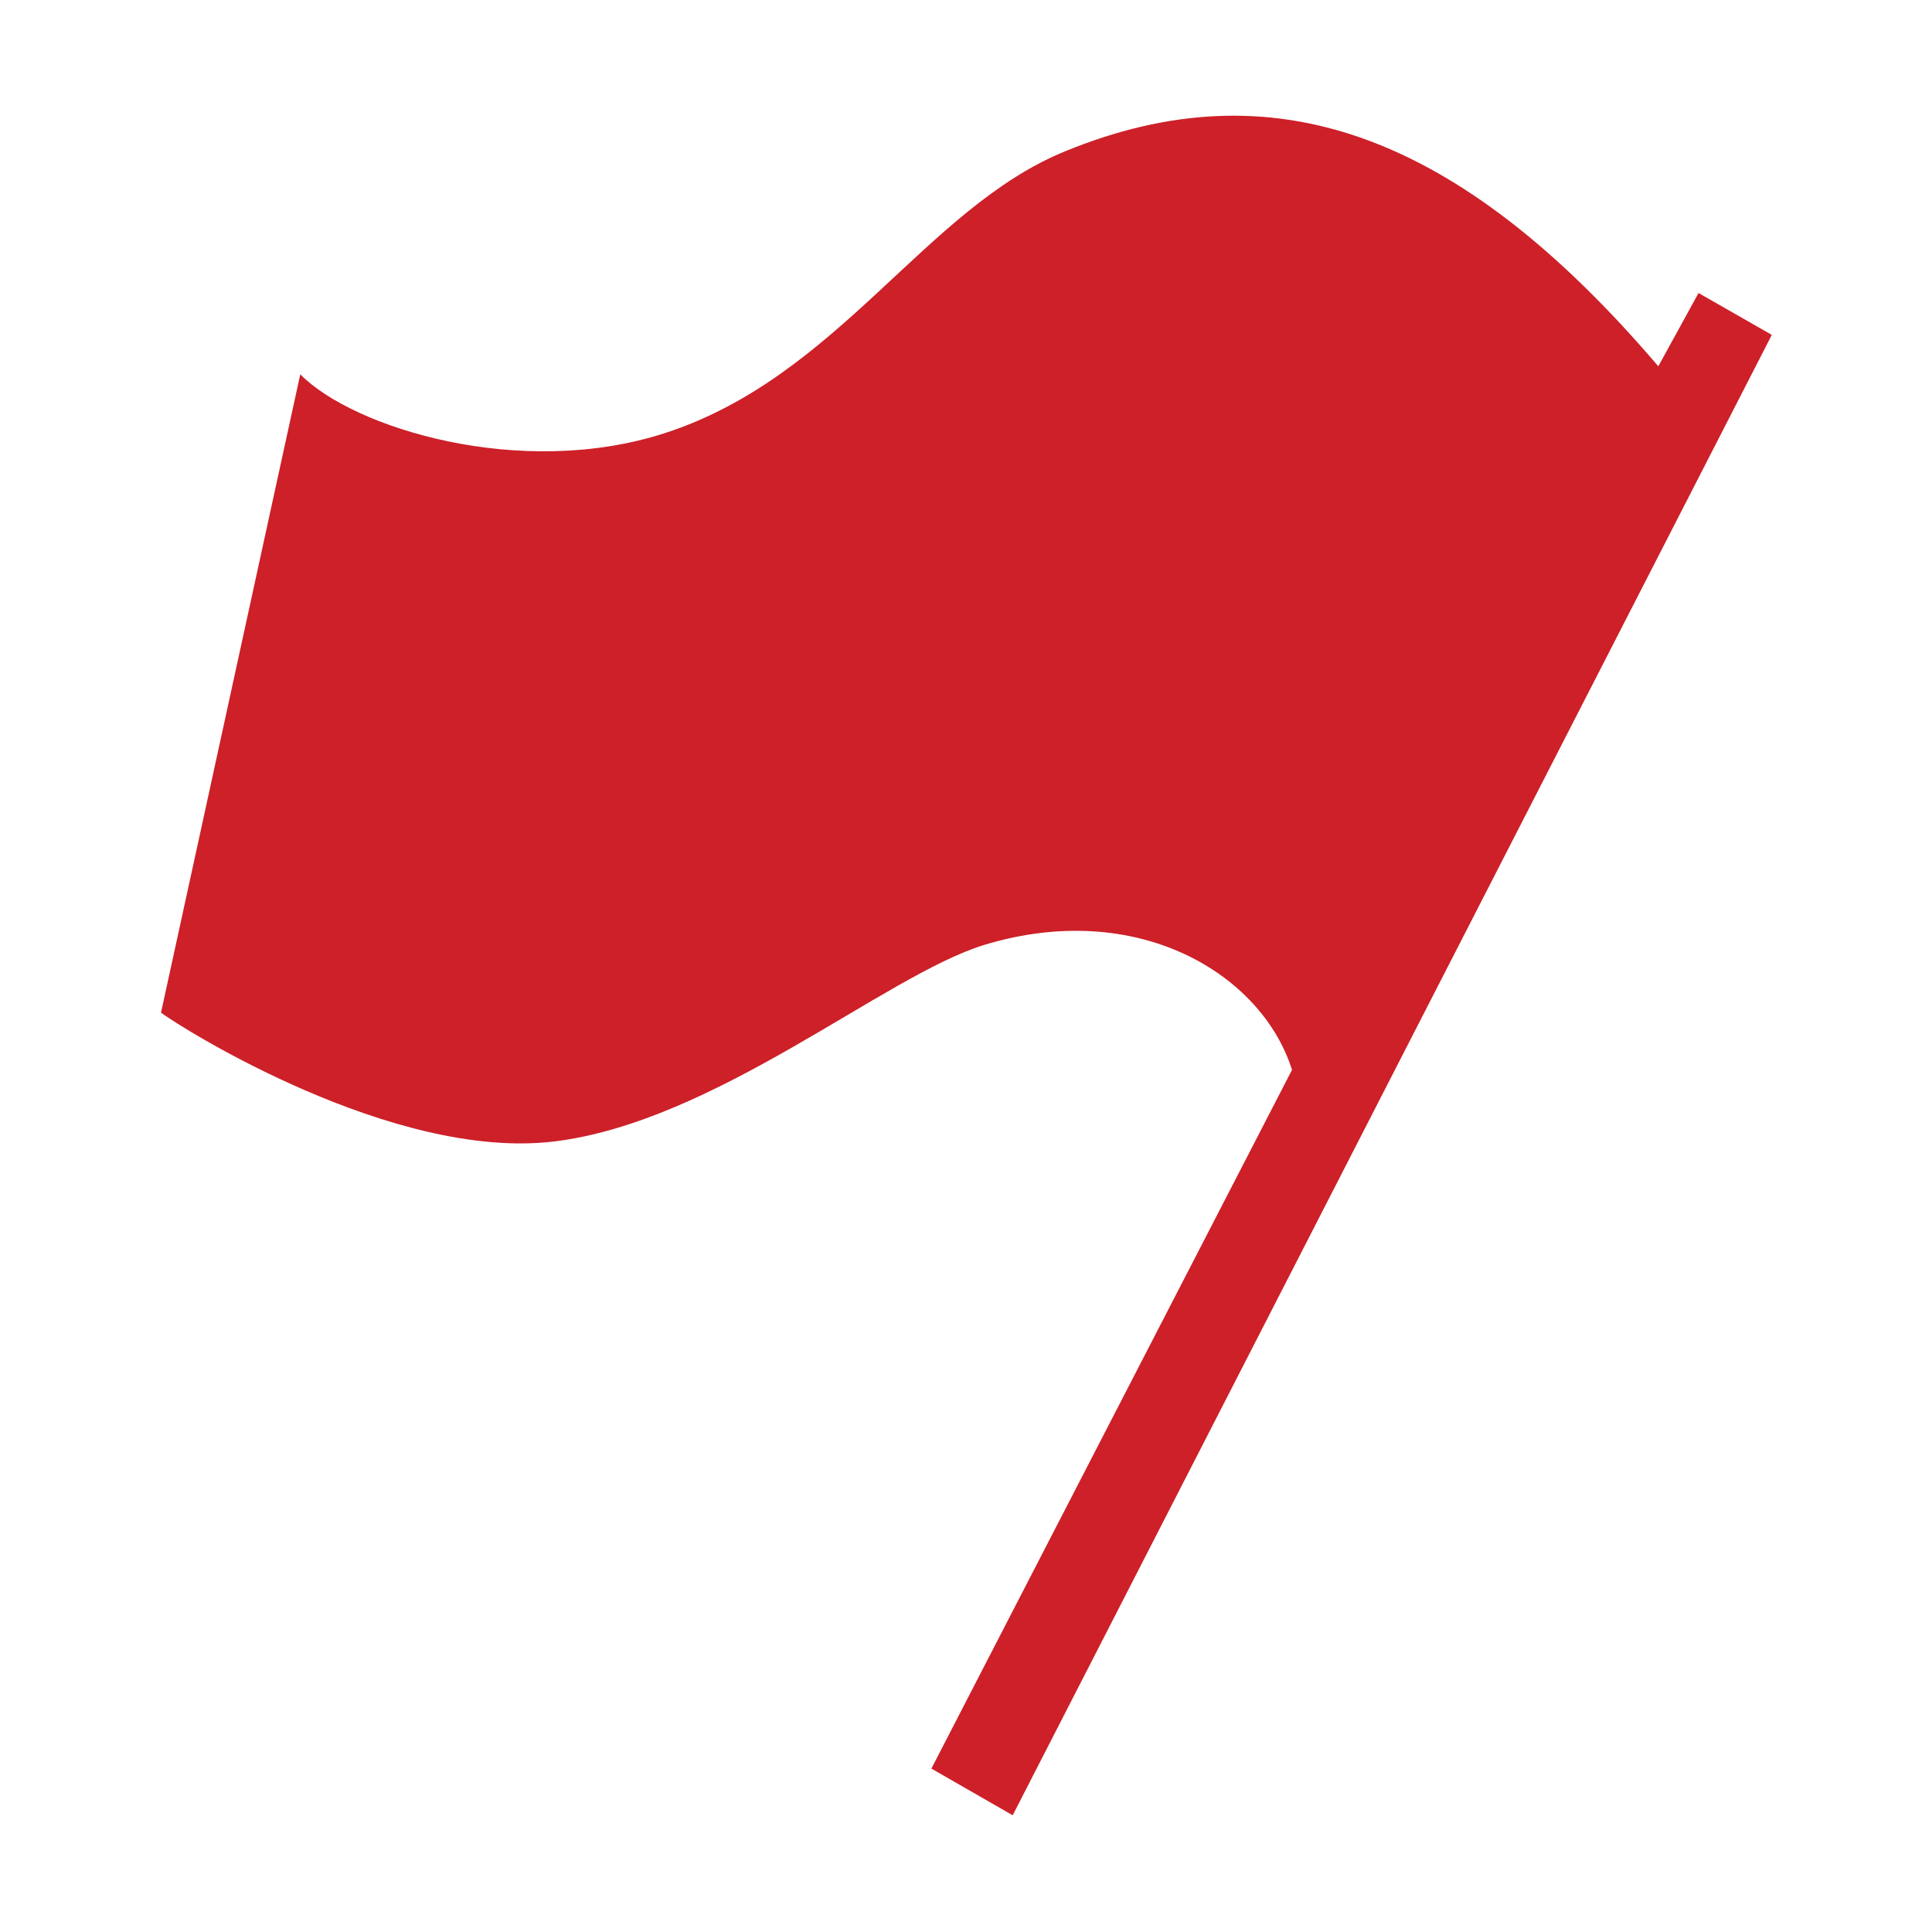 <?xml version="1.0" encoding="UTF-8"?>
<!-- Generator: Adobe Illustrator 27.7.0, SVG Export Plug-In . SVG Version: 6.00 Build 0)  -->
<svg xmlns="http://www.w3.org/2000/svg" xmlns:xlink="http://www.w3.org/1999/xlink" version="1.1" id="Layer_1" x="0px" y="0px" viewBox="0 0 240 240" style="enable-background:new 0 0 240 240;" xml:space="preserve">
<style type="text/css">
	.st0{fill:#CD2028;}
</style>
<path class="st0" d="M20,125.8l17.3-79.3c6.6,6.7,27.4,13.1,45.3,7.3c21.6-7,32.3-27.9,49.7-35c25.6-10.5,48.7-2.6,73.7,26.7l5-9.1  l9.1,5.2l-94.3,183.9l-10.1-5.8l44.8-86.8c-3.8-12-19.3-21.3-38.3-15.5c-12.3,3.8-33.4,22-53.4,24.4S22.7,127.8,20,125.8z"></path>
</svg>
